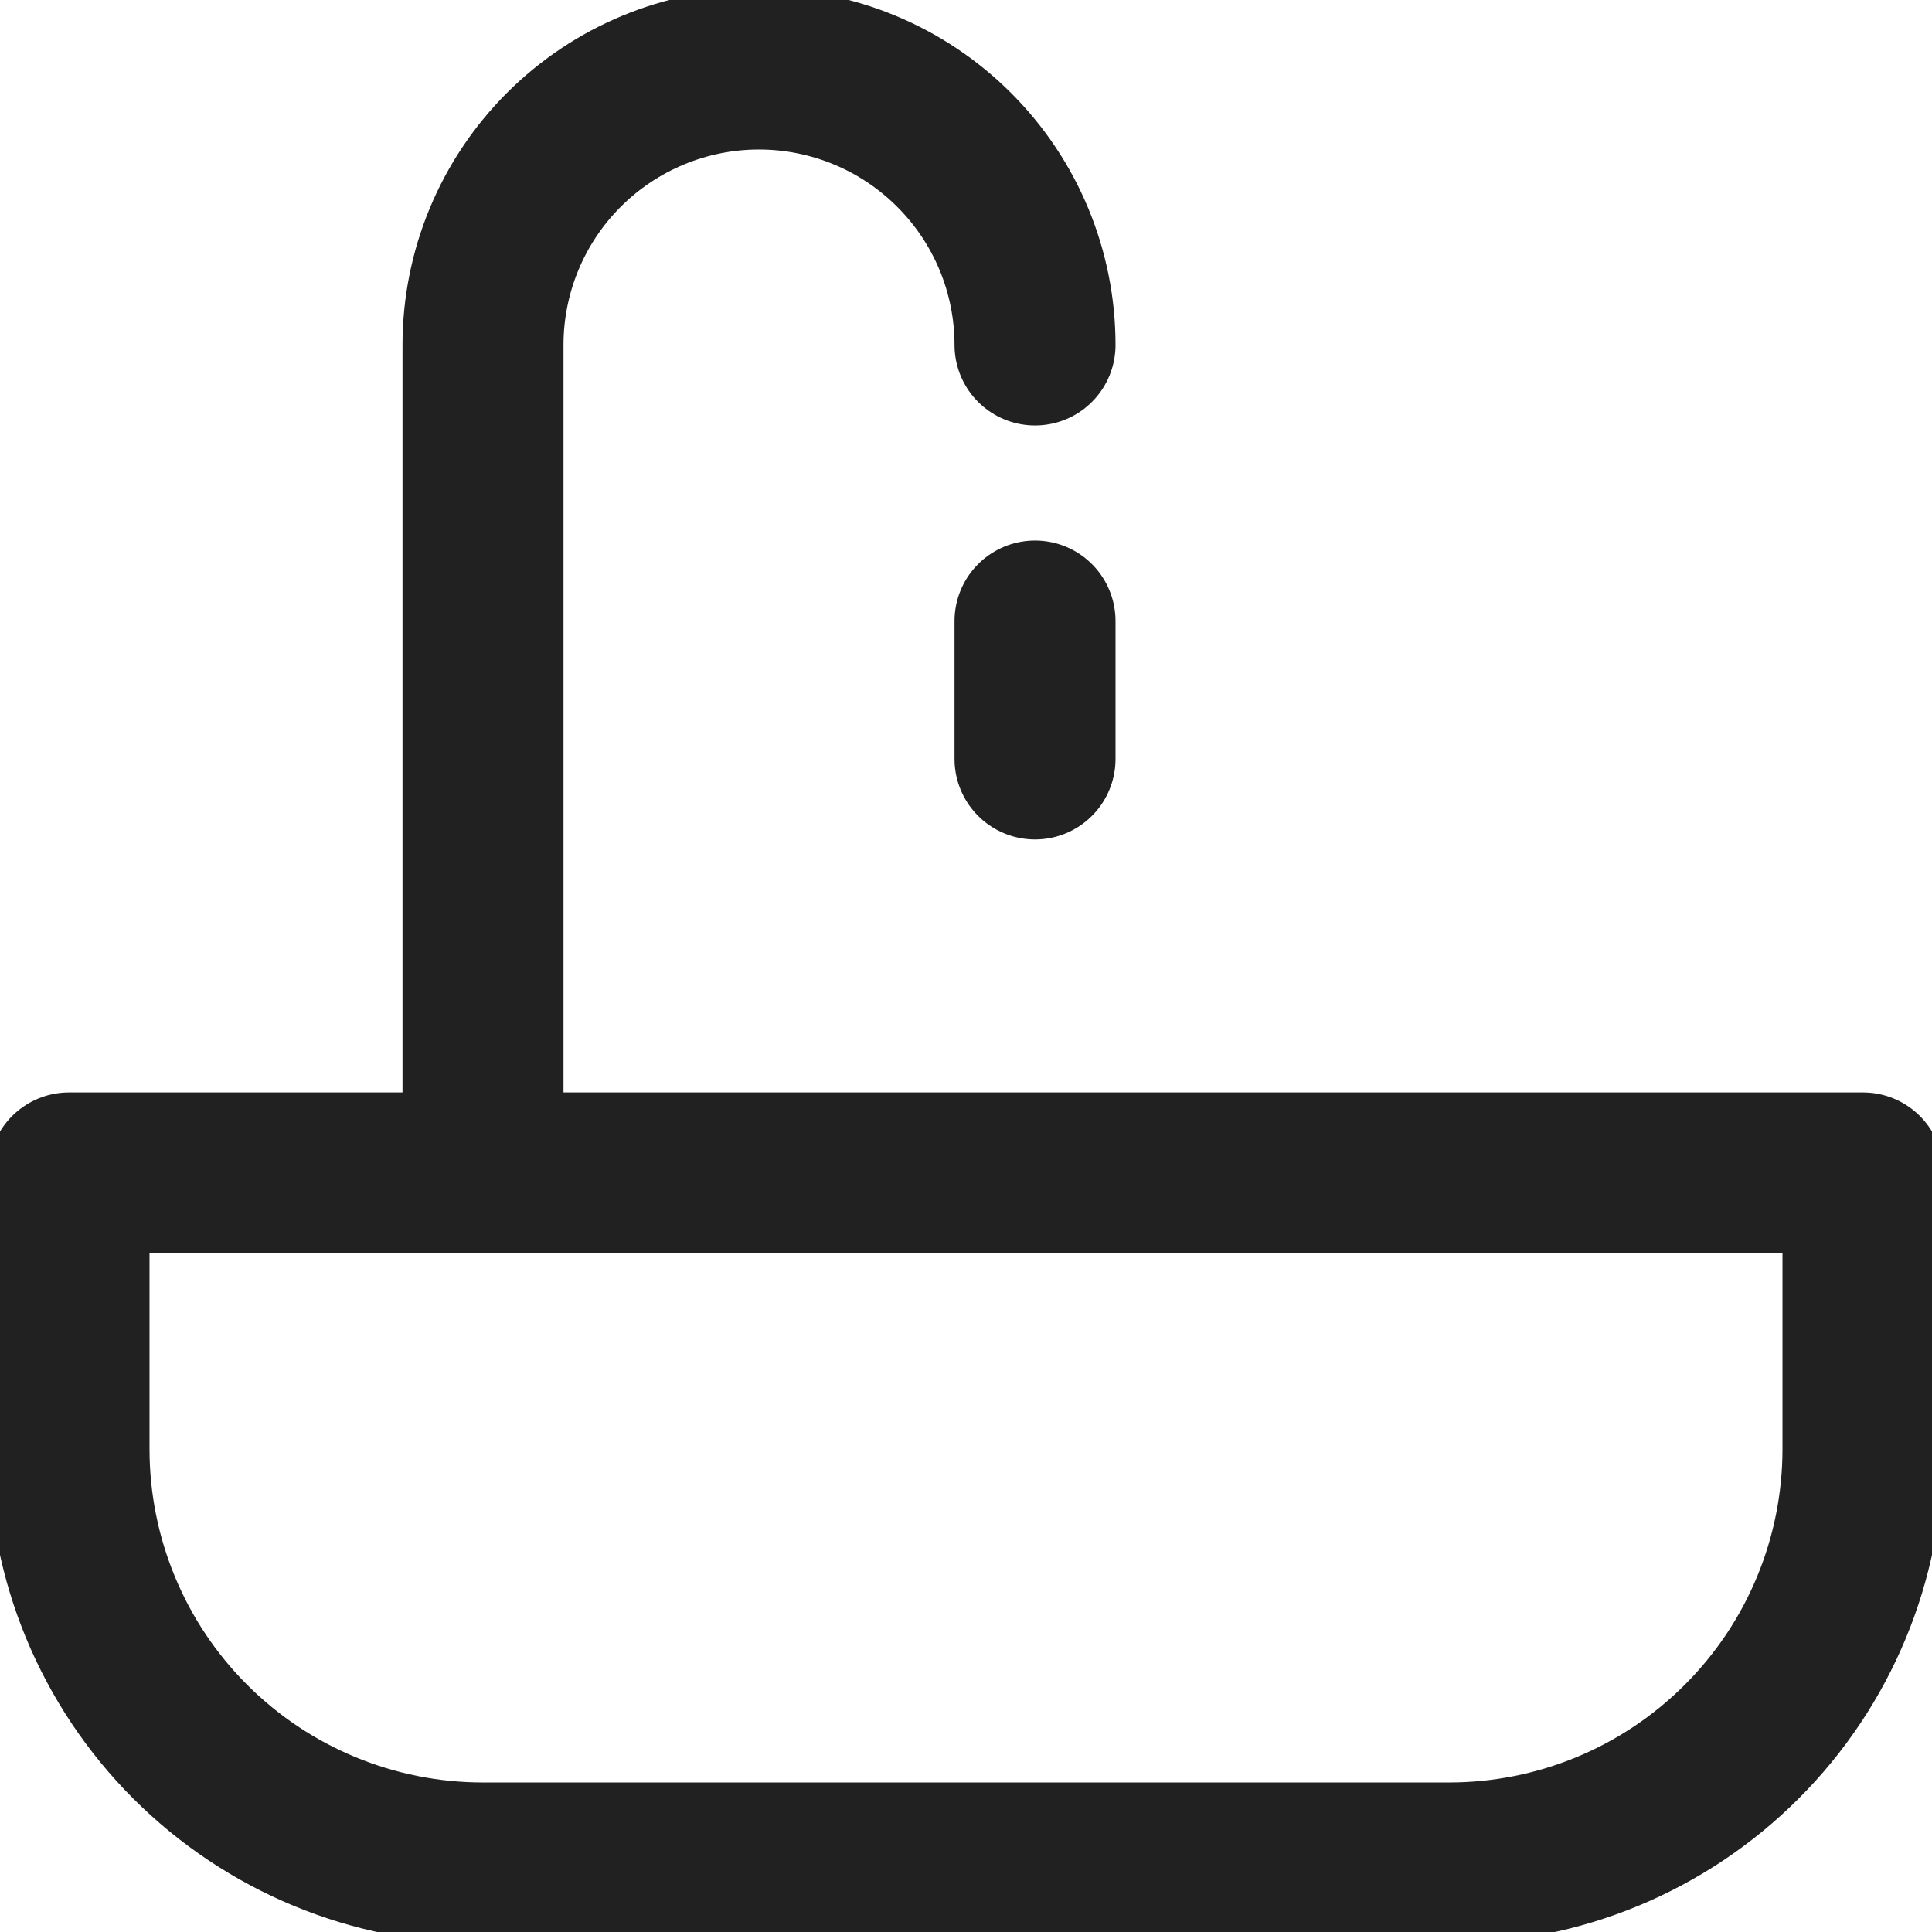 <svg width="18" height="18" viewBox="0 0 18 18" fill="none" xmlns="http://www.w3.org/2000/svg">
<g id="streamline:travel-wafinder-sink-wash-clean-toilet-bathroom-water" clip-path="url(#clip0_666_44187)">
<path id="Vector" d="M9.643 3.214C9.643 2.532 9.372 1.878 8.889 1.396C8.407 0.914 7.753 0.643 7.071 0.643C6.389 0.643 5.735 0.914 5.253 1.396C4.771 1.878 4.5 2.532 4.5 3.214V10.928M9.643 5.786V7.071M0.643 10.928H17.357V13.5C17.357 14.523 16.951 15.504 16.227 16.227C15.504 16.951 14.523 17.357 13.5 17.357H4.5C3.477 17.357 2.496 16.951 1.772 16.227C1.049 15.504 0.643 14.523 0.643 13.5V10.928Z" stroke="#212121" stroke-width="1.5" stroke-linecap="round" stroke-linejoin="round"/>
</g>
<defs>
<clipPath id="clip0_666_44187">
<rect width="18" height="18" fill="white"/>
</clipPath>
</defs>
</svg>
